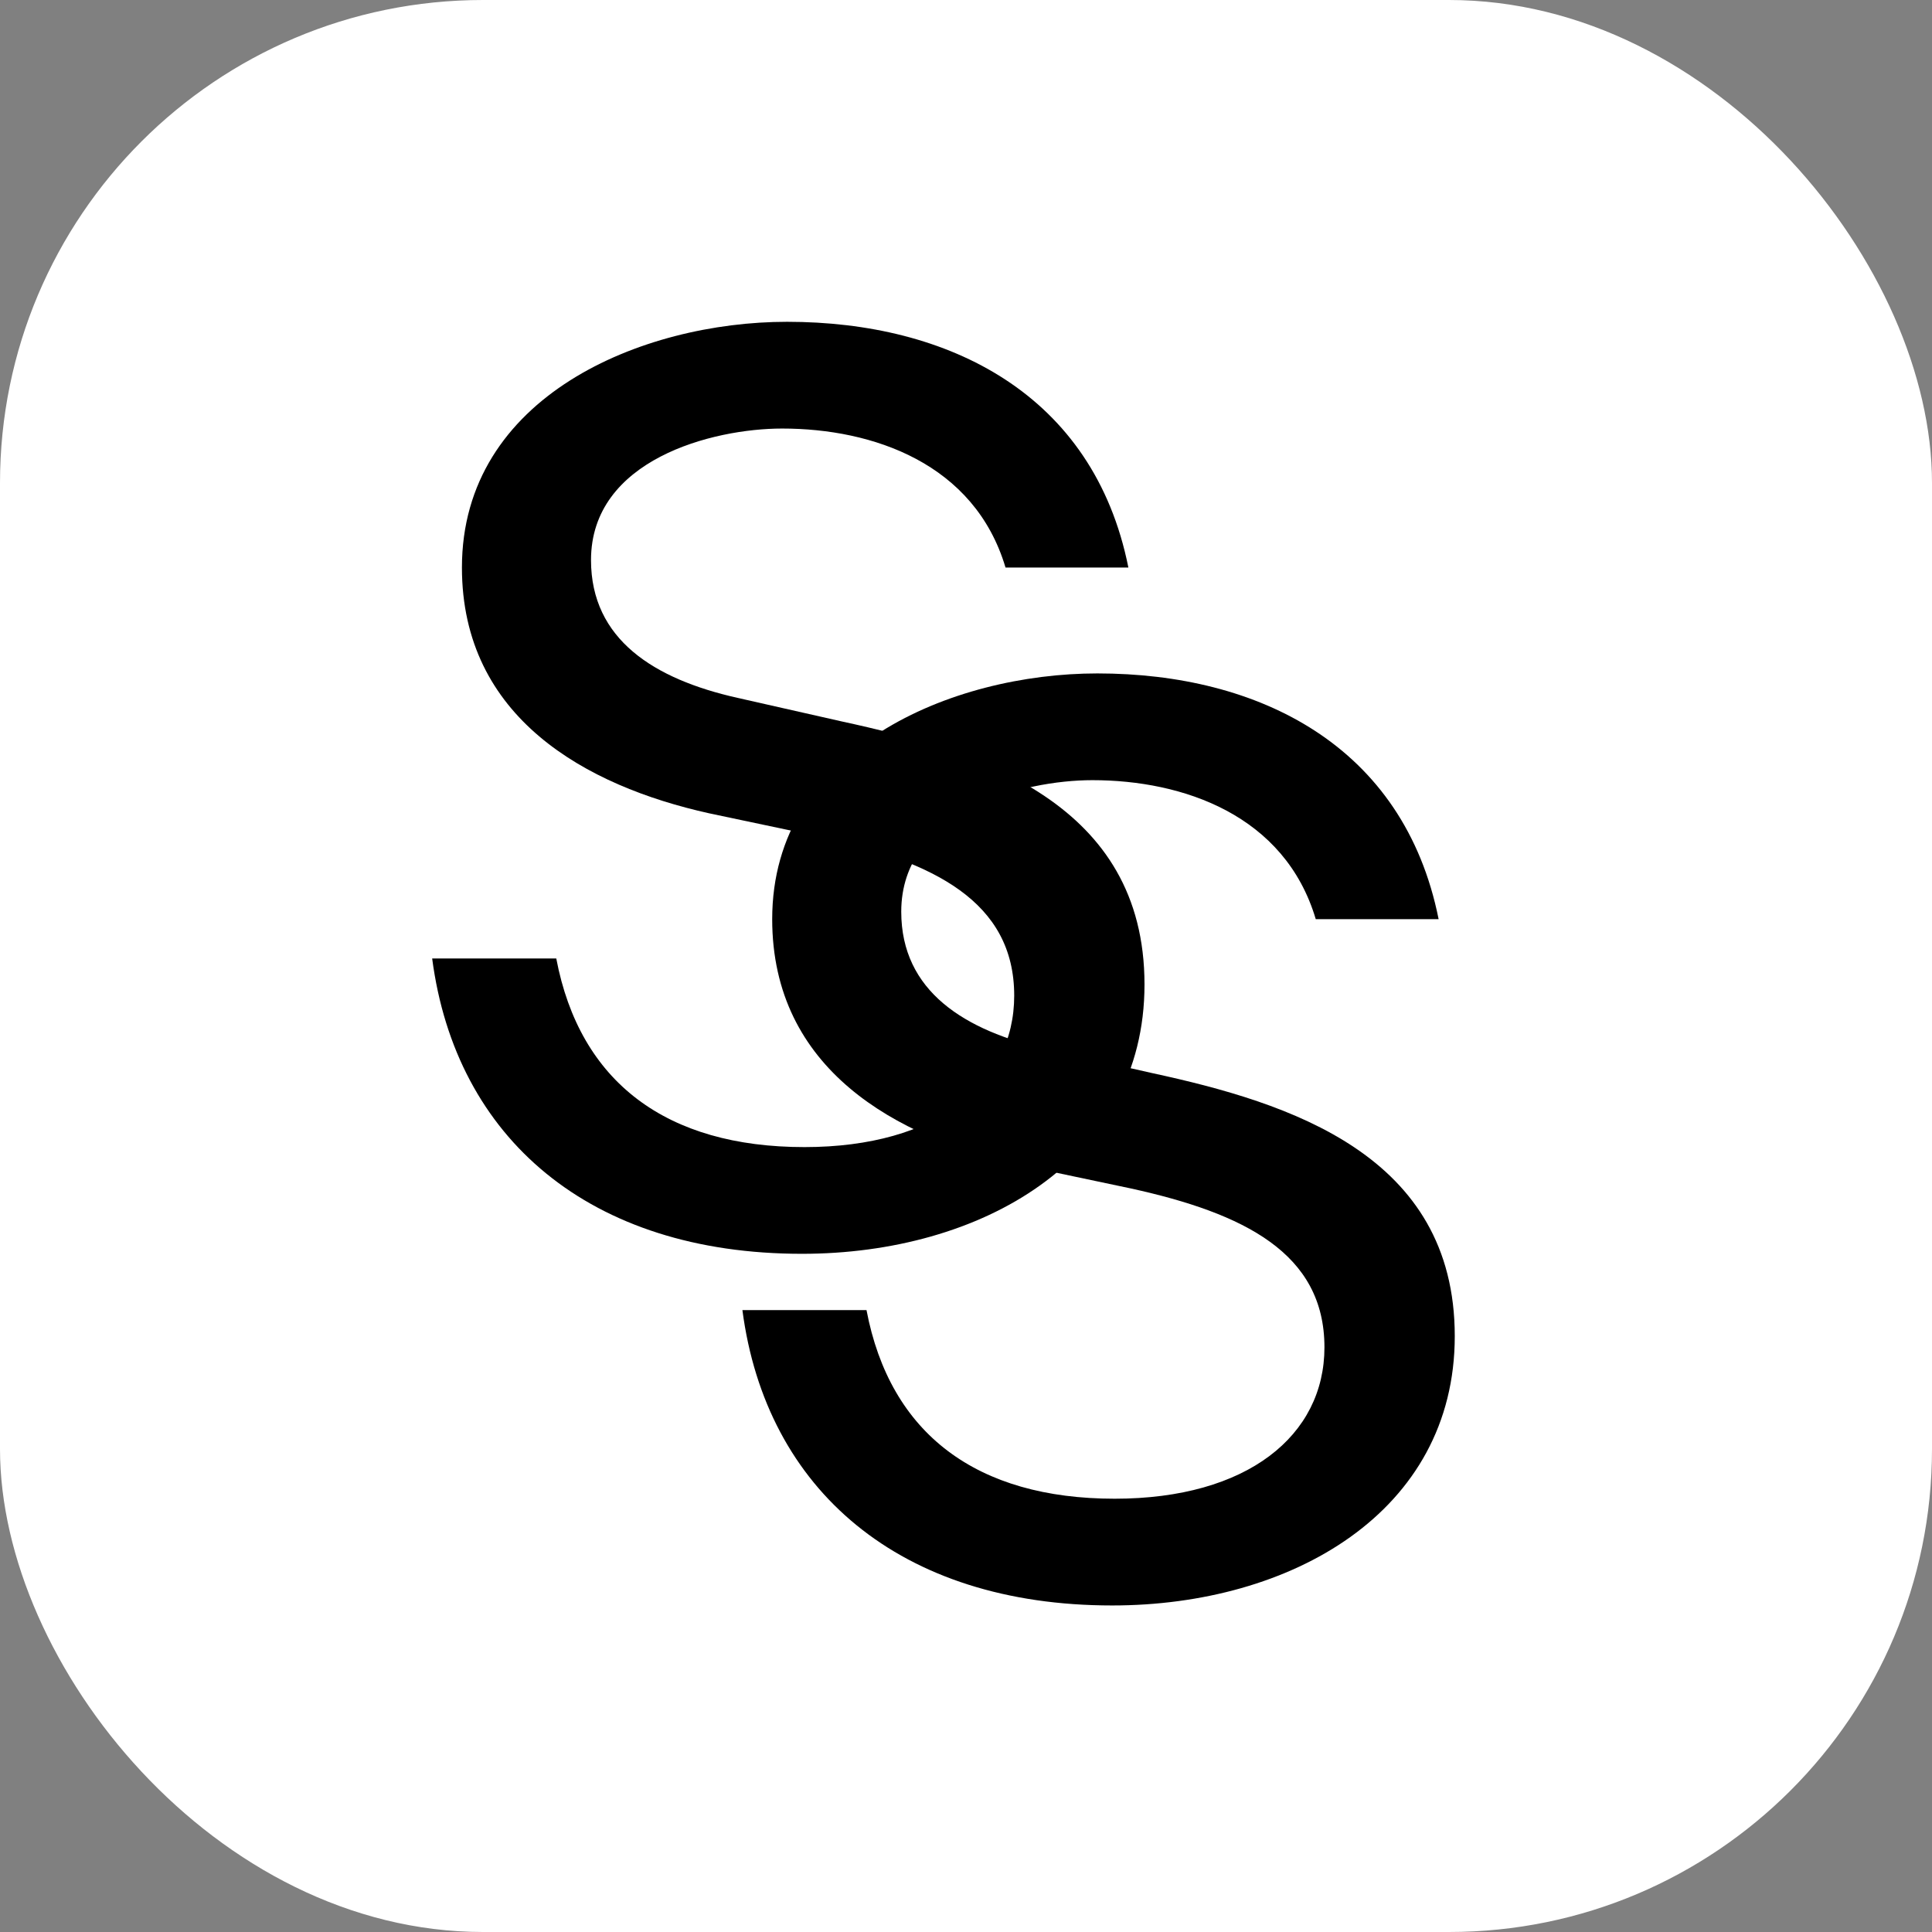 <svg width="64" height="64" viewBox="0 0 64 64" fill="none" xmlns="http://www.w3.org/2000/svg">
<rect x="0" y="0" width="64" height="64" fill="#808080" stroke="none"/>
<rect width="64" height="64" rx="16" fill="white"/>
<path d="M26.073 10.66C31.418 10.66 36.228 13.044 37.379 18.8H33.309C32.281 15.347 28.91 14.196 25.909 14.196C23.607 14.196 19.578 15.223 19.578 18.553C19.578 21.184 21.674 22.5 24.429 23.117L27.882 23.898C32.446 24.884 37.913 26.611 37.913 32.613C37.913 38.451 32.487 41.534 26.567 41.534C19.537 41.534 15.097 37.711 14.316 31.75H18.427C19.208 35.861 22.086 37.999 26.649 37.999C31.048 37.999 33.597 35.902 33.597 32.983C33.597 29.859 30.924 28.543 27.183 27.721L23.483 26.94C19.413 26.036 15.302 23.774 15.302 18.8C15.302 13.127 21.263 10.66 26.073 10.66Z" fill="black"/>
<path d="M36.351 22.308C41.695 22.308 46.505 24.693 47.656 30.448H43.586C42.559 26.995 39.187 25.844 36.186 25.844C33.884 25.844 29.855 26.872 29.855 30.201C29.855 32.833 31.952 34.148 34.706 34.765L38.16 35.546C42.723 36.533 48.191 38.259 48.191 44.261C48.191 50.099 42.764 53.183 36.844 53.183C29.814 53.183 25.374 49.359 24.593 43.398H28.704C29.485 47.509 32.363 49.647 36.926 49.647C41.325 49.647 43.874 47.55 43.874 44.632C43.874 41.507 41.202 40.191 37.461 39.369L33.761 38.588C29.691 37.684 25.58 35.423 25.58 30.448C25.58 24.775 31.541 22.308 36.351 22.308Z" fill="black"/>
</svg>
